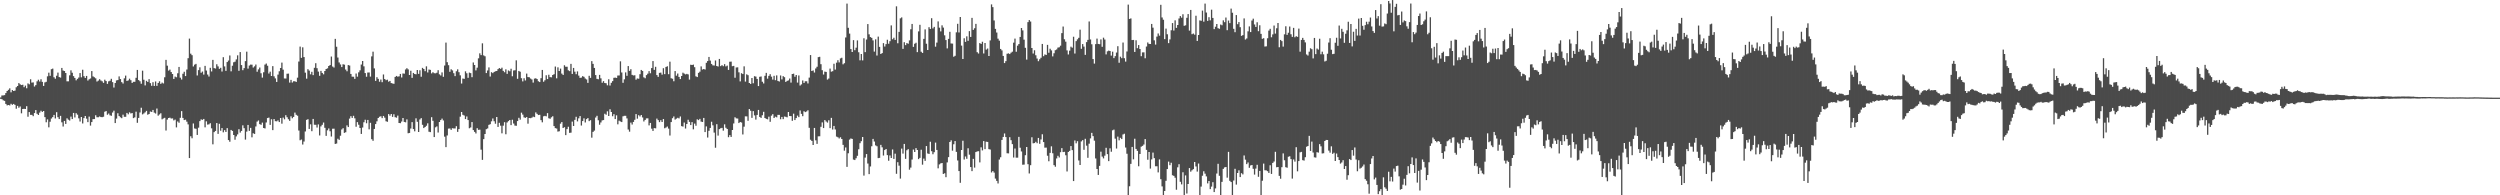 <svg xmlns="http://www.w3.org/2000/svg" width="1920" height="150"><path d="M0 74.856h1v1.000H0zM1 73.297h1v2.876H1zM2 73.272h1v3.775H2zM3 73.050h1v4.421H3zM4 71.480h1v8.336H4zM5 69.907h1v11.056H5zM6 68.978h1v11.664H6zM7 67.814h1v13.160H7zM8 70.929h1v8.800H8zM9 69.162h1v11.330H9zM10 69.891h1v9.951H10zM11 69.569h1v10.966H11zM12 67.010h1v16.508H12zM13 66.027h1v15.259H13zM14 63.811h1v18.918H14zM15 64.769h1v16.983H15zM16 65.347h1v21.710H16zM17 65.093h1v18.620H17zM18 66.966h1v16.617H18zM19 65.724h1v17.992H19zM20 67.784h1v13.767H20zM21 64.054h1v25.600H21zM22 64.755h1v21.318H22zM23 60.876h1v27.346H23zM24 63.456h1v24.778H24zM25 63.293h1v25.962H25zM26 66.446h1v20.400H26zM27 65.374h1v19.152H27zM28 62.481h1v24.925H28zM29 61.239h1v27.066H29zM30 62.613h1v23.882H30zM31 60.865h1v24.171H31zM32 62.875h1v23.111H32zM33 65.992h1v19.278H33zM34 63.274h1v26.705H34zM35 62.835h1v31.040H35zM36 58.627h1v33.060H36zM37 55.795h1v42.013H37zM38 58.218h1v35.295H38zM39 53.155h1v37.854H39zM40 52.698h1v37.276H40zM41 59.324h1v28.921H41zM42 60.485h1v30.505H42zM43 58.180h1v27.979H43zM44 55.770h1v34.259H44zM45 59.178h1v32.265H45zM46 59.575h1v29.399H46zM47 52.196h1v41.735H47zM48 54.185h1v42.970H48zM49 54.513h1v38.356H49zM50 56.051h1v39.108H50zM51 62.457h1v28.423H51zM52 62.439h1v29.480H52zM53 57.847h1v34.746H53zM54 53.994h1v35.574H54zM55 55.873h1v35.567H55zM56 58.468h1v28.273H56zM57 59.836h1v30.358H57zM58 61.682h1v25.235H58zM59 60.590h1v27.467H59zM60 59.535h1v31.343H60zM61 56.094h1v37.256H61zM62 59.378h1v30.463H62zM63 53.547h1v41.281H63zM64 58.523h1v32.210H64zM65 59.858h1v29.228H65zM66 58.295h1v32.832H66zM67 61.827h1v31.947H67zM68 60.867h1v28.688H68zM69 60.242h1v36.233H69zM70 54.573h1v39.192H70zM71 58.698h1v32.791H71zM72 59.328h1v32.090H72zM73 60.138h1v28.368H73zM74 62.644h1v27.421H74zM75 61.924h1v28.156H75zM76 60.836h1v28.593H76zM77 61.818h1v28.099H77zM78 62.451h1v27.573H78zM79 63.618h1v26.044H79zM80 61.161h1v24.632H80zM81 62.244h1v23.074H81zM82 64.412h1v23.722H82zM83 62.442h1v24.768H83zM84 61.991h1v26.575H84zM85 60.509h1v28.445H85zM86 63.084h1v23.328H86zM87 67.224h1v17.762H87zM88 63.734h1v30.778H88zM89 61.721h1v29.346H89zM90 61.501h1v25.474H90zM91 58.682h1v30.438H91zM92 60.719h1v29.408H92zM93 63.098h1v27.672H93zM94 64.146h1v23.896H94zM95 60.139h1v29.541H95zM96 58.058h1v31.664H96zM97 62.170h1v24.563H97zM98 61.722h1v26.093H98zM99 60.407h1v25.859H99zM100 61.585h1v25.547H100zM101 63.708h1v23.125H101zM102 62.806h1v27.919H102zM103 62.800h1v27.384H103zM104 59.736h1v26.002H104zM105 53.703h1v40.584H105zM106 61.479h1v29.081H106zM107 62.424h1v23.934H107zM108 64.321h1v18.409H108zM109 54.284h1v33.584H109zM110 61.243h1v25.900H110zM111 65.611h1v20.651H111zM112 62.064h1v23.089H112zM113 62.906h1v25.184H113zM114 60.761h1v26.769H114zM115 63.836h1v21.825H115zM116 65.871h1v20.105H116zM117 63.147h1v21.307H117zM118 65.987h1v20.525H118zM119 62.566h1v24.628H119zM120 65.942h1v17.389H120zM121 63.695h1v25.148H121zM122 62.393h1v25.511H122zM123 64.415h1v22.586H123zM124 63.446h1v28.201H124zM125 64.100h1v26.888H125zM126 59.332h1v31.150H126zM127 45.985h1v54.256H127zM128 50.437h1v41.403H128zM129 54.236h1v36.410H129zM130 53.455h1v36.923H130zM131 55.361h1v35.669H131zM132 56.809h1v34.144H132zM133 60.632h1v31.848H133zM134 58.843h1v33.036H134zM135 59.361h1v38.497H135zM136 56.272h1v36.991H136zM137 51.415h1v42.846H137zM138 59.665h1v30.817H138zM139 61.107h1v24.248H139zM140 56.631h1v33.929H140zM141 55.093h1v37.106H141zM142 58.407h1v33.483H142zM143 53.427h1v40.022H143zM144 44.702h1v50.830H144zM145 29.665h1v91.719H145zM146 41.211h1v63.466H146zM147 42.409h1v63.794H147zM148 51.043h1v43.770H148zM149 49.659h1v48.977H149zM150 49.072h1v49.863H150zM151 57.959h1v45.677H151zM152 53.848h1v44.223H152zM153 51.688h1v41.333H153zM154 55.841h1v35.838H154zM155 54.929h1v37.132H155zM156 57.292h1v34.029H156zM157 50.567h1v47.249H157zM158 54.188h1v38.976H158zM159 57.242h1v38.440H159zM160 58.767h1v36.738H160zM161 52.054h1v42.566H161zM162 54.902h1v43.639H162zM163 45.979h1v64.849H163zM164 52.331h1v49.134H164zM165 52.633h1v47.919H165zM166 49.356h1v45.156H166zM167 51.006h1v51.814H167zM168 52.877h1v42.215H168zM169 52.089h1v48.307H169zM170 54.934h1v43.400H170zM171 43.910h1v57.698H171zM172 51.002h1v48.931H172zM173 54.445h1v46.886H173zM174 47.687h1v50.708H174zM175 46.510h1v61.063H175zM176 42.605h1v66.237H176zM177 54.764h1v45.027H177zM178 50.487h1v50.065H178zM179 47.831h1v55.851H179zM180 47.371h1v59.945H180zM181 45.594h1v59.165H181zM182 42.505h1v60.730H182zM183 54.360h1v44.880H183zM184 39.996h1v61.828H184zM185 49.958h1v50.615H185zM186 53.919h1v42.311H186zM187 52.319h1v46.114H187zM188 46.961h1v60.239H188zM189 39.696h1v61.358H189zM190 52.663h1v43.280H190zM191 50.312h1v50.179H191zM192 49.604h1v48.595H192zM193 49.668h1v55.800H193zM194 51.869h1v50.460H194zM195 50.928h1v51.916H195zM196 49.580h1v47.562H196zM197 55.071h1v38.333H197zM198 53.296h1v39.198H198zM199 51.881h1v43.451H199zM200 56.265h1v39.570H200zM201 59.579h1v34.575H201zM202 55.510h1v42.784H202zM203 49.619h1v49.059H203zM204 48.777h1v45.269H204zM205 50.476h1v40.187H205zM206 56.492h1v33.842H206zM207 55.060h1v40.818H207zM208 58.365h1v33.243H208zM209 50.811h1v49.133H209zM210 58.620h1v32.833H210zM211 60.213h1v32.855H211zM212 62.929h1v30.267H212zM213 57.311h1v35.161H213zM214 54.736h1v39.016H214zM215 52.203h1v38.441H215zM216 48.089h1v46.895H216zM217 53.487h1v36.827H217zM218 60.237h1v31.385H218zM219 60.291h1v28.177H219zM220 56.652h1v33.406H220zM221 56.523h1v35.077H221zM222 63.434h1v29.381H222zM223 61.355h1v27.966H223zM224 63.405h1v27.429H224zM225 62.392h1v27.420H225zM226 62.426h1v24.044H226zM227 62.932h1v25.237H227zM228 59.641h1v29.267H228zM229 47.239h1v52.991H229zM230 35.808h1v71.900H230zM231 44.417h1v62.763H231zM232 36.347h1v74.676H232zM233 43.821h1v64.902H233zM234 55.816h1v45.166H234zM235 60.439h1v31.644H235zM236 53.121h1v38.414H236zM237 54.239h1v44.797H237zM238 57.066h1v38.407H238zM239 55.155h1v45.604H239zM240 57.690h1v33.633H240zM241 52.086h1v43.705H241zM242 48.561h1v47.265H242zM243 52.378h1v45.567H243zM244 54.979h1v40.546H244zM245 58.238h1v45.801H245zM246 54.406h1v42.665H246zM247 56.030h1v39.813H247zM248 57.106h1v36.994H248zM249 54.526h1v43.615H249zM250 52.969h1v51.360H250zM251 52.476h1v47.630H251zM252 50.678h1v47.987H252zM253 49.989h1v50.829H253zM254 43.398h1v61.464H254zM255 51.088h1v47.803H255zM256 51.868h1v46.965H256zM257 29.852h1v80.674H257zM258 35.902h1v74.319H258zM259 44.168h1v62.387H259zM260 47.958h1v59.455H260zM261 49.516h1v54.731H261zM262 51.500h1v47.934H262zM263 49.351h1v49.113H263zM264 49.650h1v52.377H264zM265 53.425h1v48.180H265zM266 54.746h1v41.574H266zM267 49.946h1v47.628H267zM268 50.320h1v40.772H268zM269 56.772h1v32.451H269zM270 58.874h1v31.698H270zM271 58.931h1v29.993H271zM272 60.570h1v30.300H272zM273 56.491h1v40.839H273zM274 58.873h1v34.934H274zM275 55.554h1v40.235H275zM276 53.999h1v44.290H276zM277 49.582h1v53.270H277zM278 46.827h1v51.093H278zM279 50.932h1v42.978H279zM280 56.128h1v35.816H280zM281 58.938h1v35.708H281zM282 55.715h1v36.406H282zM283 55.630h1v43.711H283zM284 58.816h1v35.504H284zM285 43.331h1v63.580H285zM286 39.670h1v68.476H286zM287 52.528h1v46.499H287zM288 62.082h1v33.220H288zM289 59.313h1v33.891H289zM290 60.583h1v30.020H290zM291 62.768h1v26.905H291zM292 61.094h1v28.173H292zM293 63.128h1v27.589H293zM294 57.181h1v31.842H294zM295 60.683h1v29.675H295zM296 61.591h1v31.562H296zM297 61.163h1v32.396H297zM298 62.734h1v24.891H298zM299 62.138h1v26.680H299zM300 63.774h1v23.761H300zM301 64.125h1v25.640H301zM302 64.337h1v23.401H302zM303 59.060h1v30.965H303zM304 58.333h1v32.012H304zM305 58.896h1v29.866H305zM306 58.636h1v35.811H306zM307 56.761h1v37.861H307zM308 59.468h1v33.887H308zM309 56.401h1v34.206H309zM310 56.597h1v37.065H310zM311 53.346h1v40.615H311zM312 52.360h1v39.323H312zM313 53.320h1v49.013H313zM314 57.620h1v44.466H314zM315 54.338h1v44.373H315zM316 59.809h1v33.994H316zM317 55.988h1v43.110H317zM318 56.809h1v44.052H318zM319 57.085h1v33.802H319zM320 53.768h1v39.766H320zM321 56.723h1v44.676H321zM322 53.948h1v37.811H322zM323 58.910h1v31.815H323zM324 52.117h1v43.722H324zM325 52.997h1v45.368H325zM326 54.706h1v42.812H326zM327 50.946h1v45.608H327zM328 55.632h1v39.071H328zM329 53.412h1v47.740H329zM330 53.665h1v47.826H330zM331 56.354h1v33.630H331zM332 55.473h1v37.288H332zM333 56.218h1v49.057H333zM334 56.329h1v41.486H334zM335 55.876h1v41.181H335zM336 53.904h1v47.886H336zM337 57.089h1v36.630H337zM338 57.939h1v34.281H338zM339 55.599h1v35.473H339zM340 59.006h1v33.519H340zM341 50.304h1v54.659H341zM342 32.705h1v80.291H342zM343 47.746h1v56.293H343zM344 50.053h1v48.730H344zM345 55.123h1v43.530H345zM346 53.214h1v46.503H346zM347 54.053h1v44.383H347zM348 56.196h1v42.472H348zM349 58.450h1v40.195H349zM350 54.750h1v42.163H350zM351 53.239h1v48.057H351zM352 55.442h1v43.703H352zM353 57.854h1v31.751H353zM354 64.160h1v21.863H354zM355 60.289h1v27.872H355zM356 60.575h1v28.167H356zM357 54.798h1v36.661H357zM358 56.257h1v33.199H358zM359 59.729h1v32.490H359zM360 55.735h1v42.769H360zM361 56.188h1v41.703H361zM362 59.278h1v34.461H362zM363 47.957h1v51.936H363zM364 49.902h1v51.385H364zM365 54.047h1v48.444H365zM366 51.989h1v46.456H366zM367 44.814h1v54.907H367zM368 40.937h1v58.634H368zM369 42.325h1v72.623H369zM370 33.274h1v89.522H370zM371 42.554h1v64.292H371zM372 43.215h1v59.686H372zM373 56.123h1v43.080H373zM374 54.100h1v44.550H374zM375 51.752h1v44.149H375zM376 58.760h1v36.625H376zM377 55.449h1v37.755H377zM378 56.187h1v34.782H378zM379 55.263h1v37.884H379zM380 54.749h1v40.281H380zM381 54.545h1v35.302H381zM382 53.092h1v44.393H382zM383 52.261h1v42.058H383zM384 52.872h1v43.631H384zM385 51.960h1v50.445H385zM386 54.428h1v42.069H386zM387 55.501h1v38.334H387zM388 53.262h1v49.875H388zM389 56.717h1v37.328H389zM390 54.092h1v38.938H390zM391 54.745h1v37.419H391zM392 52.806h1v43.282H392zM393 58.594h1v33.344H393zM394 54.124h1v40.740H394zM395 53.942h1v42.509H395zM396 46.341h1v50.289H396zM397 60.506h1v32.494H397zM398 54.461h1v36.031H398zM399 55.078h1v36.851H399zM400 60.052h1v26.469H400zM401 62.514h1v25.518H401zM402 60.125h1v30.045H402zM403 61.817h1v28.706H403zM404 56.506h1v33.403H404zM405 59.199h1v35.762H405zM406 59.339h1v31.261H406zM407 60.327h1v30.471H407zM408 61.009h1v29.341H408zM409 63.451h1v26.149H409zM410 60.346h1v29.634H410zM411 60.113h1v26.226H411zM412 60.740h1v26.688H412zM413 62.393h1v25.975H413zM414 63.013h1v25.148H414zM415 60.075h1v32.198H415zM416 53.715h1v40.231H416zM417 62.787h1v26.554H417zM418 61.654h1v27.345H418zM419 57.812h1v31.516H419zM420 60.722h1v26.176H420zM421 57.405h1v33.413H421zM422 59.231h1v32.002H422zM423 59.398h1v30.692H423zM424 57.600h1v31.699H424zM425 56.962h1v39.870H425zM426 51.102h1v47.324H426zM427 60.150h1v38.550H427zM428 51.686h1v49.393H428zM429 54.506h1v46.307H429zM430 52.661h1v42.294H430zM431 56.529h1v37.220H431zM432 57.552h1v40.775H432zM433 50.104h1v47.597H433zM434 51.271h1v52.522H434zM435 51.254h1v47.916H435zM436 54.026h1v43.325H436zM437 54.643h1v47.403H437zM438 49.030h1v52.834H438zM439 56.801h1v36.609H439zM440 52.198h1v44.592H440zM441 55.064h1v37.004H441zM442 57.000h1v32.684H442zM443 54.833h1v38.383H443zM444 58.076h1v32.819H444zM445 59.784h1v29.368H445zM446 59.585h1v36.799H446zM447 58.494h1v34.508H447zM448 58.979h1v31.890H448zM449 60.302h1v33.771H449zM450 61.021h1v30.460H450zM451 63.631h1v27.064H451zM452 58.204h1v34.842H452zM453 59.808h1v32.515H453zM454 46.929h1v58.775H454zM455 49.071h1v52.188H455zM456 52.173h1v48.153H456zM457 57.646h1v32.637H457zM458 60.577h1v28.383H458zM459 60.865h1v31.482H459zM460 57.523h1v38.276H460zM461 60.174h1v33.862H461zM462 63.527h1v28.934H462zM463 62.322h1v29.908H463zM464 63.758h1v23.565H464zM465 63.924h1v24.178H465zM466 65.560h1v19.962H466zM467 60.853h1v28.254H467zM468 65.668h1v18.247H468zM469 63.615h1v22.411H469zM470 62.322h1v26.966H470zM471 59.762h1v27.936H471zM472 59.579h1v31.878H472zM473 59.830h1v28.739H473zM474 58.006h1v37.497H474zM475 57.933h1v34.727H475zM476 47.081h1v46.192H476zM477 55.655h1v38.078H477zM478 63.608h1v25.726H478zM479 60.949h1v27.962H479zM480 55.580h1v33.360H480zM481 58.214h1v32.736H481zM482 50.740h1v48.766H482zM483 54.438h1v46.688H483zM484 53.163h1v40.970H484zM485 57.509h1v38.123H485zM486 57.940h1v35.712H486zM487 57.780h1v34.237H487zM488 61.185h1v26.401H488zM489 60.259h1v30.896H489zM490 60.460h1v28.019H490zM491 56.976h1v32.468H491zM492 53.698h1v34.623H492zM493 54.484h1v35.750H493zM494 59.400h1v33.877H494zM495 60.131h1v31.991H495zM496 57.697h1v33.245H496zM497 56.557h1v34.332H497zM498 54.605h1v41.677H498zM499 56.247h1v38.169H499zM500 52.259h1v46.564H500zM501 46.886h1v53.668H501zM502 53.657h1v44.723H502zM503 51.283h1v47.265H503zM504 57.638h1v33.465H504zM505 59.031h1v33.206H505zM506 55.951h1v37.870H506zM507 55.760h1v36.564H507zM508 57.361h1v36.315H508zM509 52.371h1v39.091H509zM510 56.920h1v41.598H510zM511 51.392h1v46.576H511zM512 50.917h1v46.266H512zM513 56.972h1v41.768H513zM514 47.354h1v56.714H514zM515 60.097h1v33.644H515zM516 60.458h1v30.338H516zM517 62.418h1v27.035H517zM518 54.594h1v37.237H518zM519 58.111h1v33.045H519zM520 56.469h1v34.021H520zM521 59.076h1v31.859H521zM522 60.748h1v28.697H522zM523 58.369h1v38.524H523zM524 55.824h1v41.414H524zM525 56.509h1v37.594H525zM526 57.155h1v41.534H526zM527 56.718h1v38.500H527zM528 57.148h1v34.808H528zM529 61.158h1v32.455H529zM530 49.727h1v46.304H530zM531 49.897h1v43.923H531zM532 49.609h1v49.740H532zM533 51.607h1v43.301H533zM534 58.637h1v37.923H534zM535 59.212h1v32.446H535zM536 55.983h1v36.258H536zM537 55.061h1v36.209H537zM538 50.988h1v42.388H538zM539 53.407h1v40.276H539zM540 52.977h1v37.617H540zM541 53.386h1v48.025H541zM542 48.223h1v48.845H542zM543 46.922h1v58.701H543zM544 43.716h1v56.745H544zM545 46.565h1v51.684H545zM546 49.081h1v44.395H546zM547 50.187h1v46.066H547zM548 50.326h1v51.501H548zM549 46.424h1v67.019H549zM550 50.710h1v44.699H550zM551 51.095h1v53.069H551zM552 45.246h1v53.940H552zM553 50.785h1v47.721H553zM554 50.043h1v48.181H554zM555 50.838h1v49.504H555zM556 49.276h1v46.195H556zM557 50.980h1v47.129H557zM558 50.368h1v48.729H558zM559 53.725h1v51.638H559zM560 47.396h1v56.379H560zM561 47.308h1v57.839H561zM562 50.819h1v48.998H562zM563 50.583h1v44.215H563zM564 59.711h1v30.328H564zM565 51.830h1v39.111H565zM566 51.700h1v39.349H566zM567 55.541h1v38.964H567zM568 62.492h1v31.190H568zM569 56.200h1v37.907H569zM570 56.884h1v46.409H570zM571 50.960h1v46.341H571zM572 62.678h1v26.683H572zM573 57.087h1v32.332H573zM574 57.749h1v35.017H574zM575 63.760h1v20.026H575zM576 64.470h1v20.572H576zM577 59.907h1v30.594H577zM578 63.946h1v21.387H578zM579 58.542h1v30.096H579zM580 58.824h1v33.013H580zM581 60.637h1v27.645H581zM582 66.079h1v18.372H582zM583 59.006h1v30.819H583zM584 58.704h1v31.884H584zM585 62.749h1v25.769H585zM586 64.104h1v21.764H586zM587 58.231h1v32.374H587zM588 55.969h1v35.341H588zM589 60.418h1v31.252H589zM590 58.265h1v31.327H590zM591 56.972h1v36.568H591zM592 58.864h1v29.957H592zM593 61.130h1v26.567H593zM594 58.213h1v32.402H594zM595 61.589h1v28.012H595zM596 57.906h1v32.211H596zM597 62.178h1v26.057H597zM598 62.597h1v25.642H598zM599 57.957h1v33.653H599zM600 60.966h1v28.829H600zM601 58.464h1v33.042H601zM602 59.299h1v30.223H602zM603 62.937h1v26.756H603zM604 62.083h1v28.052H604zM605 61.770h1v24.224H605zM606 60.306h1v28.774H606zM607 63.413h1v25.798H607zM608 56.829h1v35.923H608zM609 56.574h1v30.741H609zM610 58.948h1v33.251H610zM611 57.592h1v33.076H611zM612 63.440h1v25.349H612zM613 57.958h1v32.003H613zM614 65.680h1v19.172H614zM615 64.806h1v22.633H615zM616 61.775h1v27.482H616zM617 63.682h1v21.779H617zM618 62.435h1v23.673H618zM619 62.394h1v23.224H619zM620 64.079h1v20.630H620zM621 59.592h1v38.534H621zM622 42.290h1v65.000H622zM623 54.505h1v53.739H623zM624 54.053h1v57.282H624zM625 55.698h1v42.565H625zM626 52.598h1v55.156H626zM627 51.274h1v59.207H627zM628 43.881h1v60.805H628zM629 43.603h1v61.041H629zM630 49.298h1v48.061H630zM631 53.909h1v40.105H631zM632 57.258h1v41.101H632zM633 54.984h1v37.223H633zM634 55.260h1v38.103H634zM635 61.140h1v33.032H635zM636 60.293h1v32.054H636zM637 52.694h1v45.723H637zM638 55.038h1v35.487H638zM639 54.688h1v44.813H639zM640 48.943h1v47.763H640zM641 53.456h1v45.958H641zM642 48.104h1v56.799H642zM643 46.209h1v59.204H643zM644 47.910h1v58.438H644zM645 44.864h1v60.565H645zM646 44.343h1v62.426H646zM647 49.426h1v61.841H647zM648 48.557h1v67.176H648zM649 28.759h1v84.511H649zM650 2.742h1v125.434H650zM651 21.374h1v96.313H651zM652 25.805h1v81.412H652zM653 37.696h1v68.622H653zM654 39.933h1v66.792H654zM655 30.821h1v91.763H655zM656 38.575h1v84.342H656zM657 36.597h1v84.937H657zM658 31.039h1v88.613H658zM659 40.147h1v74.512H659zM660 46.341h1v63.613H660zM661 41.471h1v66.977H661zM662 46.387h1v58.827H662zM663 29.396h1v105.479H663zM664 40.020h1v80.998H664zM665 30.377h1v87.942H665zM666 18.465h1v107.114H666zM667 26.357h1v107.365H667zM668 28.487h1v99.343H668zM669 29.104h1v83.250H669zM670 31.048h1v75.628H670zM671 39.647h1v69.049H671zM672 30.229h1v81.451H672zM673 42.641h1v69.672H673zM674 28.115h1v93.343H674zM675 36.016h1v85.209H675zM676 41.465h1v69.806H676zM677 40.760h1v72.381H677zM678 33.129h1v86.320H678zM679 35.750h1v79.477H679zM680 33.912h1v80.511H680zM681 30.497h1v88.634H681zM682 33.575h1v89.872H682zM683 31.637h1v87.758H683zM684 19.486h1v101.873H684zM685 30.168h1v84.612H685zM686 28.958h1v93.100H686zM687 30.683h1v87.322H687zM688 4.850h1v128.621H688zM689 33.236h1v91.314H689zM690 24.458h1v102.787H690zM691 14.094h1v123.092H691zM692 13.337h1v100.773H692zM693 37.553h1v80.435H693zM694 32.393h1v78.158H694zM695 34.682h1v87.322H695zM696 33.085h1v82.331H696zM697 33.603h1v80.933H697zM698 31.040h1v99.276H698zM699 22.501h1v106.230H699zM700 18.394h1v104.143H700zM701 36.000h1v78.852H701zM702 33.588h1v83.129H702zM703 32.843h1v80.933H703zM704 40.063h1v75.144H704zM705 24.107h1v98.084H705zM706 19.050h1v102.191H706zM707 39.713h1v75.307H707zM708 40.676h1v85.796H708zM709 29.874h1v91.939H709zM710 22.587h1v100.965H710zM711 33.571h1v78.590H711zM712 38.399h1v79.461H712zM713 20.870h1v97.362H713zM714 22.241h1v86.586H714zM715 13.972h1v102.148H715zM716 21.803h1v96.652H716zM717 20.618h1v96.251H717zM718 35.855h1v73.646H718zM719 32.695h1v82.432H719zM720 16.442h1v112.847H720zM721 21.272h1v105.007H721zM722 24.112h1v101.354H722zM723 19.430h1v105.740H723zM724 21.207h1v112.350H724zM725 27.148h1v105.932H725zM726 30.778h1v105.317H726zM727 37.167h1v87.573H727zM728 29.865h1v90.832H728zM729 24.400h1v84.674H729zM730 33.381h1v74.398H730zM731 33.490h1v82.201H731zM732 43.586h1v67.231H732zM733 42.837h1v65.520H733zM734 24.847h1v91.812H734zM735 18.264h1v104.971H735zM736 24.952h1v106.424H736zM737 13.042h1v127.359H737zM738 35.015h1v80.161H738zM739 45.313h1v62.762H739zM740 29.409h1v93.130H740zM741 32.155h1v88.023H741zM742 27.896h1v94.062H742zM743 31.314h1v82.555H743zM744 23.920h1v94.877H744zM745 28.381h1v99.940H745zM746 13.730h1v117.677H746zM747 22.961h1v99.061H747zM748 21.732h1v106.969H748zM749 18.326h1v98.439H749zM750 40.101h1v76.163H750zM751 41.098h1v75.041H751zM752 33.078h1v91.624H752zM753 33.716h1v79.429H753zM754 32.076h1v83.453H754zM755 41.054h1v67.297H755zM756 33.013h1v81.528H756zM757 38.070h1v70.787H757zM758 37.254h1v71.753H758zM759 42.983h1v71.539H759zM760 31.051h1v83.770H760zM761 3.369h1v129.091H761zM762 5.481h1v125.875H762zM763 15.730h1v116.834H763zM764 22.149h1v115.034H764zM765 24.999h1v113.891H765zM766 29.715h1v111.196H766zM767 31.254h1v91.264H767zM768 37.563h1v83.223H768zM769 38.725h1v68.732H769zM770 42.950h1v62.194H770zM771 48.458h1v54.046H771zM772 46.952h1v58.299H772zM773 41.260h1v76.453H773zM774 40.946h1v76.853H774zM775 41.498h1v63.846H775zM776 40.451h1v67.209H776zM777 39.696h1v71.013H777zM778 32.790h1v88.180H778zM779 29.663h1v84.388H779zM780 39.741h1v81.339H780zM781 35.094h1v85.977H781zM782 33.856h1v71.268H782zM783 28.381h1v85.104H783zM784 21.482h1v94.839H784zM785 23.343h1v103.178H785zM786 30.489h1v95.909H786zM787 36.732h1v82.436H787zM788 45.749h1v67.123H788zM789 17.006h1v109.074H789zM790 15.394h1v117.834H790zM791 16.535h1v110.321H791zM792 36.844h1v68.576H792zM793 41.131h1v68.973H793zM794 38.608h1v71.273H794zM795 42.422h1v66.498H795zM796 44.936h1v65.034H796zM797 47.015h1v58.916H797zM798 45.509h1v64.918H798zM799 44.354h1v62.747H799zM800 33.757h1v69.349H800zM801 43.152h1v65.967H801zM802 41.824h1v71.567H802zM803 42.168h1v71.169H803zM804 34.474h1v85.118H804zM805 40.499h1v83.341H805zM806 37.430h1v79.988H806zM807 38.729h1v73.643H807zM808 43.301h1v74.409H808zM809 40.925h1v85.894H809zM810 38.561h1v89.465H810zM811 37.988h1v83.705H811zM812 36.579h1v83.055H812zM813 36.279h1v84.630H813zM814 35.051h1v81.860H814zM815 25.436h1v88.339H815zM816 20.396h1v96.380H816zM817 30.142h1v86.464H817zM818 32.020h1v87.242H818zM819 38.696h1v92.966H819zM820 41.815h1v74.878H820zM821 38.894h1v76.975H821zM822 35.866h1v76.312H822zM823 36.618h1v78.672H823zM824 28.202h1v110.858H824zM825 41.088h1v66.806H825zM826 31.593h1v78.467H826zM827 30.203h1v78.234H827zM828 29.035h1v94.180H828zM829 22.769h1v103.967H829zM830 37.475h1v71.131H830zM831 33.843h1v73.757H831zM832 35.784h1v79.282H832zM833 42.132h1v64.446H833zM834 32.373h1v79.523H834zM835 30.615h1v90.595H835zM836 16.479h1v93.838H836zM837 30.317h1v75.994H837zM838 33.973h1v68.089H838zM839 45.338h1v59.188H839zM840 48.848h1v59.194H840zM841 33.902h1v87.784H841zM842 29.667h1v100.134H842zM843 33.717h1v100.615H843zM844 33.921h1v93.454H844zM845 30.249h1v86.252H845zM846 35.950h1v84.314H846zM847 28.945h1v92.688H847zM848 30.343h1v89.216H848zM849 41.762h1v71.741H849zM850 39.416h1v78.980H850zM851 38.855h1v84.902H851zM852 39.160h1v74.754H852zM853 42.682h1v73.863H853zM854 39.691h1v60.381H854zM855 44.669h1v54.839H855zM856 43.133h1v63.374H856zM857 40.333h1v73.750H857zM858 35.474h1v69.442H858zM859 48.164h1v59.600H859zM860 43.511h1v62.342H860zM861 44.712h1v62.110H861zM862 32.686h1v70.582H862zM863 44.706h1v57.995H863zM864 47.327h1v66.001H864zM865 39.534h1v78.517H865zM866 3.522h1v146.478H866zM867 14.562h1v128.511H867zM868 14.143h1v111.702H868zM869 30.786h1v82.044H869zM870 30.694h1v91.668H870zM871 39.888h1v66.645H871zM872 30.900h1v83.479H872zM873 37.031h1v78.838H873zM874 34.603h1v93.106H874zM875 37.635h1v80.613H875zM876 43.142h1v69.511H876zM877 40.261h1v71.779H877zM878 40.179h1v70.801H878zM879 44.764h1v62.041H879zM880 35.761h1v79.321H880zM881 32.603h1v90.092H881zM882 33.706h1v83.011H882zM883 33.782h1v95.681H883zM884 18.403h1v104.023H884zM885 21.236h1v95.949H885zM886 30.994h1v90.478H886zM887 34.273h1v93.426H887zM888 28.132h1v99.557H888zM889 25.715h1v106.685H889zM890 27.403h1v94.999H890zM891 3.691h1v133.930H891zM892 13.393h1v129.758H892zM893 15.141h1v134.859H893zM894 30.066h1v116.633H894zM895 21.976h1v116.871H895zM896 26.311h1v103.550H896zM897 33.138h1v90.974H897zM898 30.278h1v96.584H898zM899 23.246h1v101.712H899zM900 17.731h1v116.864H900zM901 23.463h1v111.579H901zM902 15.619h1v120.904H902zM903 21.409h1v124.316H903zM904 19.204h1v109.285H904zM905 14.156h1v111.973H905zM906 12.316h1v127.303H906zM907 13.586h1v128.012H907zM908 10.931h1v121.374H908zM909 19.803h1v130.195H909zM910 19.470h1v115.240H910zM911 13.687h1v134.959H911zM912 10.787h1v130.524H912zM913 23.523h1v105.527H913zM914 7.611h1v124.210H914zM915 26.287h1v104.491H915zM916 25.753h1v104.141H916zM917 26.606h1v97.815H917zM918 12.081h1v115.785H918zM919 31.460h1v100.320H919zM920 26.902h1v98.716H920zM921 15.662h1v134.313H921zM922 15.986h1v127.331H922zM923 8.159h1v126.788H923zM924 16.617h1v114.923H924zM925 2.759h1v130.638H925zM926 9.637h1v125.815H926zM927 16.031h1v124.815H927zM928 13.206h1v125.801H928zM929 15.632h1v129.638H929zM930 7.435h1v135.877H930zM931 13.777h1v126.131H931zM932 22.374h1v125.157H932zM933 20.511h1v124.161H933zM934 18.437h1v114.838H934zM935 21.663h1v104.154H935zM936 22.123h1v112.885H936zM937 18.848h1v130.987H937zM938 19.425h1v120.273H938zM939 15.605h1v114.100H939zM940 17.061h1v111.525H940zM941 13.468h1v114.790H941zM942 23.205h1v113.223H942zM943 15.760h1v100.869H943zM944 17.750h1v121.080H944zM945 6.627h1v133.175H945zM946 9.778h1v140.222H946zM947 22.127h1v116.526H947zM948 24.734h1v104.902H948zM949 11.548h1v130.251H949zM950 18.576h1v114.308H950zM951 16.945h1v113.869H951zM952 20.908h1v115.060H952zM953 27.557h1v105.484H953zM954 26.989h1v106.957H954zM955 14.136h1v105.252H955zM956 30.354h1v92.263H956zM957 29.518h1v96.516H957zM958 24.056h1v100.698H958zM959 20.251h1v108.606H959zM960 24.623h1v102.442H960zM961 15.772h1v110.935H961zM962 14.343h1v115.293H962zM963 18.792h1v115.284H963zM964 20.671h1v108.824H964zM965 17.082h1v109.474H965zM966 23.965h1v111.830H966zM967 19.384h1v111.884H967zM968 25.986h1v124.014H968zM969 29.813h1v108.975H969zM970 29.327h1v96.318H970zM971 35.727h1v95.028H971zM972 35.587h1v95.305H972zM973 29.396h1v102.067H973zM974 23.502h1v109.296H974zM975 22.118h1v104.791H975zM976 28.636h1v104.921H976zM977 26.416h1v98.711H977zM978 19.617h1v104.423H978zM979 25.827h1v90.733H979zM980 21.727h1v106.714H980zM981 17.658h1v110.584H981zM982 36.315h1v98.736H982zM983 30.656h1v106.627H983zM984 31.604h1v96.807H984zM985 35.797h1v81.989H985zM986 26.348h1v96.731H986zM987 20.167h1v108.223H987zM988 26.800h1v102.043H988zM989 25.135h1v95.218H989zM990 20.366h1v99.645H990zM991 26.303h1v95.914H991zM992 28.314h1v108.867H992zM993 21.385h1v101.070H993zM994 28.641h1v95.492H994zM995 27.809h1v85.235H995zM996 28.302h1v103.257H996zM997 21.970h1v101.722H997zM998 39.689h1v77.288H998zM999 30.667h1v85.970H999zM1000 29.080h1v93.928H1000zM1001 30.679h1v92.655H1001zM1002 32.586h1v88.168H1002zM1003 41.844h1v70.836H1003zM1004 42.647h1v69.502H1004zM1005 39.677h1v64.689H1005zM1006 37.093h1v78.837H1006zM1007 37.785h1v70.990H1007zM1008 44.874h1v72.264H1008zM1009 29.109h1v91.724H1009zM1010 41.561h1v79.483H1010zM1011 37.264h1v79.647H1011zM1012 38.096h1v79.116H1012zM1013 29.725h1v80.960H1013zM1014 41.695h1v70.671H1014zM1015 39.673h1v78.178H1015zM1016 41.723h1v75.998H1016zM1017 47.199h1v61.074H1017zM1018 46.633h1v60.828H1018zM1019 41.255h1v66.247H1019zM1020 32.679h1v82.983H1020zM1021 29.332h1v87.929H1021zM1022 38.174h1v74.202H1022zM1023 41.563h1v76.592H1023zM1024 41.308h1v76.006H1024zM1025 32.816h1v90.848H1025zM1026 28.992h1v88.899H1026zM1027 35.150h1v85.503H1027zM1028 19.591h1v103.306H1028zM1029 29.530h1v96.129H1029zM1030 22.108h1v102.669H1030zM1031 24.405h1v98.652H1031zM1032 32.886h1v96.920H1032zM1033 25.911h1v101.607H1033zM1034 23.308h1v114.712H1034zM1035 16.682h1v117.850H1035zM1036 32.972h1v89.196H1036zM1037 18.414h1v104.515H1037zM1038 35.634h1v79.606H1038zM1039 24.393h1v95.149H1039zM1040 31.397h1v81.847H1040zM1041 22.183h1v100.345H1041zM1042 27.278h1v104.229H1042zM1043 14.283h1v108.777H1043zM1044 27.281h1v102.205H1044zM1045 13.824h1v114.981H1045zM1046 19.822h1v108.025H1046zM1047 22.857h1v103.480H1047zM1048 19.294h1v118.268H1048zM1049 16.670h1v122.133H1049zM1050 18.612h1v122.895H1050zM1051 16.662h1v132.100H1051zM1052 13.478h1v112.548H1052zM1053 20.307h1v101.381H1053zM1054 23.860h1v95.936H1054zM1055 25.220h1v112.542H1055zM1056 7.756h1v128.649H1056zM1057 14.159h1v127.874H1057zM1058 12.410h1v136.702H1058zM1059 19.736h1v127.099H1059zM1060 3.218h1v142.028H1060zM1061 20.425h1v129.575H1061zM1062 20.251h1v115.935H1062zM1063 18.000h1v125.826H1063zM1064 18.608h1v126.321H1064zM1065 10.407h1v136.208H1065zM1066 0.761h1v131.146H1066zM1067 2.685h1v136.576H1067zM1068 9.759h1v126.059H1068zM1069 0.030h1v139.388H1069zM1070 24.054h1v105.443H1070zM1071 5.298h1v126.508H1071zM1072 2.911h1v124.630H1072zM1073 11.751h1v115.466H1073zM1074 11.463h1v123.944H1074zM1075 19.161h1v126.507H1075zM1076 8.867h1v136.300H1076zM1077 17.181h1v124.647H1077zM1078 15.692h1v121.551H1078zM1079 16.225h1v126.210H1079zM1080 20.245h1v114.057H1080zM1081 22.087h1v105.543H1081zM1082 16.991h1v116.121H1082zM1083 2.702h1v123.244H1083zM1084 32.466h1v88.397H1084zM1085 24.633h1v102.154H1085zM1086 26.257h1v106.609H1086zM1087 25.050h1v96.603H1087zM1088 19.170h1v121.060H1088zM1089 12.275h1v118.964H1089zM1090 10.383h1v135.928H1090zM1091 19.186h1v111.137H1091zM1092 18.621h1v103.851H1092zM1093 16.354h1v107.955H1093zM1094 15.072h1v113.562H1094zM1095 8.755h1v129.567H1095zM1096 26.302h1v108.113H1096zM1097 25.153h1v99.459H1097zM1098 13.265h1v98.764H1098zM1099 37.069h1v73.079H1099zM1100 45.845h1v59.788H1100zM1101 35.946h1v71.056H1101zM1102 44.197h1v64.092H1102zM1103 33.113h1v76.152H1103zM1104 48.631h1v59.679H1104zM1105 42.520h1v66.300H1105zM1106 44.994h1v65.626H1106zM1107 40.643h1v76.872H1107zM1108 39.664h1v82.308H1108zM1109 47.526h1v68.736H1109zM1110 43.102h1v69.182H1110zM1111 43.135h1v65.353H1111zM1112 43.130h1v64.767H1112zM1113 37.136h1v69.731H1113zM1114 31.337h1v78.259H1114zM1115 39.169h1v66.488H1115zM1116 50.295h1v55.126H1116zM1117 30.375h1v86.956H1117zM1118 30.552h1v88.258H1118zM1119 46.308h1v63.085H1119zM1120 44.036h1v66.357H1120zM1121 45.975h1v67.793H1121zM1122 43.926h1v63.295H1122zM1123 38.783h1v71.089H1123zM1124 42.487h1v64.680H1124zM1125 36.518h1v68.819H1125zM1126 42.614h1v62.758H1126zM1127 45.312h1v60.320H1127zM1128 35.082h1v72.526H1128zM1129 44.415h1v60.821H1129zM1130 48.159h1v59.753H1130zM1131 31.720h1v83.403H1131zM1132 30.640h1v96.680H1132zM1133 26.848h1v98.453H1133zM1134 25.406h1v102.315H1134zM1135 31.748h1v101.840H1135zM1136 23.014h1v105.845H1136zM1137 29.689h1v101.338H1137zM1138 31.515h1v101.619H1138zM1139 36.436h1v97.457H1139zM1140 21.454h1v102.706H1140zM1141 35.728h1v78.681H1141zM1142 48.423h1v53.960H1142zM1143 47.400h1v61.788H1143zM1144 40.322h1v68.186H1144zM1145 40.885h1v70.848H1145zM1146 37.445h1v75.572H1146zM1147 40.771h1v60.550H1147zM1148 37.250h1v66.637H1148zM1149 45.442h1v60.972H1149zM1150 36.879h1v78.883H1150zM1151 45.448h1v65.707H1151zM1152 41.907h1v65.134H1152zM1153 41.945h1v69.850H1153zM1154 31.521h1v84.286H1154zM1155 30.360h1v92.987H1155zM1156 39.859h1v85.729H1156zM1157 37.794h1v85.541H1157zM1158 37.038h1v87.290H1158zM1159 25.985h1v118.208H1159zM1160 28.140h1v99.279H1160zM1161 21.737h1v99.537H1161zM1162 34.607h1v84.503H1162zM1163 50.579h1v50.902H1163zM1164 51.847h1v52.484H1164zM1165 52.950h1v44.049H1165zM1166 54.053h1v42.899H1166zM1167 55.266h1v43.388H1167zM1168 58.513h1v36.180H1168zM1169 56.579h1v34.610H1169zM1170 56.912h1v37.282H1170zM1171 57.819h1v32.635H1171zM1172 61.728h1v26.927H1172zM1173 61.990h1v26.284H1173zM1174 59.465h1v31.909H1174zM1175 49.502h1v54.099H1175zM1176 49.356h1v48.424H1176zM1177 51.862h1v46.880H1177zM1178 53.791h1v41.877H1178zM1179 53.727h1v42.425H1179zM1180 54.118h1v38.290H1180zM1181 55.172h1v40.379H1181zM1182 57.386h1v36.256H1182zM1183 56.845h1v36.289H1183zM1184 48.514h1v50.986H1184zM1185 43.278h1v68.814H1185zM1186 38.187h1v75.770H1186zM1187 46.982h1v60.886H1187zM1188 48.852h1v54.313H1188zM1189 46.953h1v60.337H1189zM1190 46.344h1v66.427H1190zM1191 40.333h1v73.513H1191zM1192 43.815h1v66.634H1192zM1193 47.328h1v58.900H1193zM1194 40.300h1v67.732H1194zM1195 40.806h1v69.717H1195zM1196 42.961h1v64.374H1196zM1197 33.488h1v84.367H1197zM1198 30.959h1v77.493H1198zM1199 39.574h1v71.787H1199zM1200 44.487h1v59.138H1200zM1201 45.818h1v62.655H1201zM1202 50.208h1v53.581H1202zM1203 40.828h1v65.983H1203zM1204 47.422h1v64.457H1204zM1205 30.246h1v80.999H1205zM1206 33.453h1v87.640H1206zM1207 44.422h1v58.166H1207zM1208 39.087h1v70.011H1208zM1209 41.414h1v72.843H1209zM1210 33.912h1v76.975H1210zM1211 23.681h1v99.563H1211zM1212 39.791h1v82.826H1212zM1213 37.579h1v77.973H1213zM1214 38.585h1v79.186H1214zM1215 37.949h1v78.290H1215zM1216 38.644h1v64.181H1216zM1217 42.597h1v64.984H1217zM1218 47.451h1v59.706H1218zM1219 45.924h1v67.911H1219zM1220 42.251h1v63.484H1220zM1221 42.655h1v63.564H1221zM1222 31.716h1v86.845H1222zM1223 40.494h1v60.804H1223zM1224 44.210h1v60.410H1224zM1225 45.262h1v61.180H1225zM1226 48.725h1v59.677H1226zM1227 46.863h1v69.486H1227zM1228 26.851h1v92.313H1228zM1229 24.585h1v99.122H1229zM1230 31.269h1v104.597H1230zM1231 33.897h1v95.619H1231zM1232 30.060h1v95.219H1232zM1233 25.903h1v110.277H1233zM1234 22.595h1v116.595H1234zM1235 18.441h1v106.949H1235zM1236 21.268h1v110.591H1236zM1237 27.181h1v94.768H1237zM1238 28.986h1v100.108H1238zM1239 26.805h1v108.257H1239zM1240 22.016h1v113.568H1240zM1241 20.803h1v102.146H1241zM1242 17.137h1v112.931H1242zM1243 9.211h1v110.277H1243zM1244 12.709h1v117.474H1244zM1245 6.211h1v143.618H1245zM1246 32.525h1v84.663H1246zM1247 37.207h1v72.595H1247zM1248 33.117h1v81.090H1248zM1249 25.159h1v95.656H1249zM1250 29.533h1v96.474H1250zM1251 33.322h1v75.563H1251zM1252 23.941h1v88.375H1252zM1253 30.772h1v88.407H1253zM1254 46.193h1v60.485H1254zM1255 50.367h1v53.742H1255zM1256 50.784h1v47.081H1256zM1257 49.697h1v54.718H1257zM1258 40.579h1v73.941H1258zM1259 31.975h1v85.554H1259zM1260 42.468h1v72.374H1260zM1261 42.162h1v66.245H1261zM1262 35.111h1v81.643H1262zM1263 35.565h1v74.451H1263zM1264 38.232h1v83.986H1264zM1265 39.371h1v74.381H1265zM1266 40.128h1v79.512H1266zM1267 32.670h1v80.461H1267zM1268 32.007h1v91.424H1268zM1269 36.411h1v79.777H1269zM1270 26.653h1v93.778H1270zM1271 36.760h1v79.064H1271zM1272 22.822h1v98.920H1272zM1273 31.282h1v79.336H1273zM1274 37.945h1v81.264H1274zM1275 39.077h1v77.248H1275zM1276 35.726h1v84.946H1276zM1277 34.231h1v90.971H1277zM1278 38.882h1v70.270H1278zM1279 32.318h1v76.516H1279zM1280 38.296h1v74.414H1280zM1281 40.444h1v79.985H1281zM1282 33.485h1v86.093H1282zM1283 38.658h1v76.334H1283zM1284 28.314h1v83.707H1284zM1285 37.859h1v72.039H1285zM1286 35.829h1v89.490H1286zM1287 31.132h1v96.359H1287zM1288 25.756h1v102.523H1288zM1289 17.699h1v112.417H1289zM1290 18.150h1v116.894H1290zM1291 13.708h1v128.366H1291zM1292 30.191h1v97.582H1292zM1293 25.316h1v115.273H1293zM1294 28.274h1v97.881H1294zM1295 26.710h1v87.761H1295zM1296 29.455h1v86.632H1296zM1297 45.523h1v64.211H1297zM1298 44.647h1v67.954H1298zM1299 30.066h1v82.607H1299zM1300 33.539h1v82.944H1300zM1301 38.549h1v71.023H1301zM1302 40.307h1v65.620H1302zM1303 41.035h1v75.472H1303zM1304 19.588h1v101.716H1304zM1305 26.560h1v96.872H1305zM1306 33.839h1v77.369H1306zM1307 31.833h1v80.852H1307zM1308 29.484h1v95.814H1308zM1309 37.111h1v81.554H1309zM1310 33.014h1v100.586H1310zM1311 39.108h1v84.984H1311zM1312 27.510h1v97.165H1312zM1313 18.678h1v108.183H1313zM1314 18.176h1v121.051H1314zM1315 26.781h1v105.784H1315zM1316 24.680h1v107.339H1316zM1317 43.813h1v72.590H1317zM1318 46.065h1v59.162H1318zM1319 47.066h1v59.153H1319zM1320 44.609h1v60.500H1320zM1321 50.087h1v46.213H1321zM1322 53.997h1v45.327H1322zM1323 48.511h1v48.571H1323zM1324 51.549h1v44.267H1324zM1325 56.791h1v37.394H1325zM1326 57.476h1v36.106H1326zM1327 59.471h1v32.627H1327zM1328 56.918h1v36.499H1328zM1329 53.915h1v52.953H1329zM1330 40.355h1v66.371H1330zM1331 45.362h1v56.131H1331zM1332 45.492h1v55.273H1332zM1333 48.663h1v48.792H1333zM1334 52.133h1v47.086H1334zM1335 46.842h1v51.533H1335zM1336 47.606h1v51.157H1336zM1337 45.625h1v52.169H1337zM1338 43.660h1v59.276H1338zM1339 42.676h1v80.696H1339zM1340 34.449h1v79.743H1340zM1341 41.720h1v65.850H1341zM1342 41.050h1v68.491H1342zM1343 32.036h1v74.962H1343zM1344 40.501h1v75.640H1344zM1345 34.334h1v80.556H1345zM1346 36.622h1v74.683H1346zM1347 39.236h1v65.014H1347zM1348 37.289h1v81.265H1348zM1349 32.650h1v80.669H1349zM1350 38.814h1v72.045H1350zM1351 35.684h1v82.753H1351zM1352 39.202h1v77.946H1352zM1353 42.300h1v69.283H1353zM1354 33.839h1v74.557H1354zM1355 39.598h1v71.570H1355zM1356 41.985h1v72.649H1356zM1357 44.153h1v67.671H1357zM1358 32.445h1v81.974H1358zM1359 33.704h1v77.726H1359zM1360 12.511h1v111.363H1360zM1361 39.747h1v79.380H1361zM1362 42.917h1v67.423H1362zM1363 43.585h1v67.461H1363zM1364 35.838h1v78.972H1364zM1365 21.622h1v99.218H1365zM1366 32.465h1v82.469H1366zM1367 35.529h1v85.702H1367zM1368 30.899h1v87.757H1368zM1369 23.987h1v91.247H1369zM1370 41.060h1v70.944H1370zM1371 42.930h1v59.950H1371zM1372 34.661h1v76.439H1372zM1373 42.341h1v62.107H1373zM1374 36.510h1v76.677H1374zM1375 41.903h1v68.445H1375zM1376 46.632h1v61.958H1376zM1377 35.953h1v66.964H1377zM1378 36.954h1v76.411H1378zM1379 35.796h1v77.177H1379zM1380 36.536h1v81.440H1380zM1381 36.285h1v75.007H1381zM1382 33.304h1v87.017H1382zM1383 24.350h1v88.523H1383zM1384 30.333h1v89.912H1384zM1385 31.851h1v107.148H1385zM1386 31.939h1v92.977H1386zM1387 21.347h1v101.801H1387zM1388 17.944h1v122.572H1388zM1389 27.986h1v103.573H1389zM1390 29.876h1v93.585H1390zM1391 40.993h1v70.409H1391zM1392 45.914h1v65.783H1392zM1393 44.201h1v60.689H1393zM1394 49.480h1v57.821H1394zM1395 57.417h1v36.146H1395zM1396 60.521h1v29.279H1396zM1397 63.036h1v25.032H1397zM1398 62.314h1v23.655H1398zM1399 66.537h1v15.100H1399zM1400 66.517h1v17.245H1400zM1401 66.663h1v17.428H1401zM1402 66.149h1v17.180H1402zM1403 68.595h1v14.080H1403zM1404 68.440h1v10.868H1404zM1405 70.223h1v8.681H1405zM1406 70.486h1v7.946H1406zM1407 70.900h1v7.765H1407zM1408 71.464h1v6.868H1408zM1409 70.645h1v8.107H1409zM1410 72.450h1v6.396H1410zM1411 72.927h1v4.110H1411zM1412 71.759h1v6.014H1412zM1413 71.937h1v5.942H1413zM1414 71.946h1v5.921H1414zM1415 72.285h1v5.136H1415zM1416 73.172h1v3.665H1416zM1417 73.175h1v3.327H1417zM1418 72.979h1v4.376H1418zM1419 72.753h1v4.377H1419zM1420 69.241h1v13.162H1420zM1421 54.869h1v43.387H1421zM1422 57.326h1v36.621H1422zM1423 59.025h1v31.581H1423zM1424 50.276h1v47.347H1424zM1425 54.014h1v40.282H1425zM1426 55.796h1v37.904H1426zM1427 64.751h1v22.804H1427zM1428 62.288h1v24.173H1428zM1429 64.773h1v19.380H1429zM1430 65.918h1v16.672H1430zM1431 65.761h1v17.085H1431zM1432 65.972h1v16.204H1432zM1433 68.712h1v10.792H1433zM1434 69.530h1v9.770H1434zM1435 69.385h1v10.291H1435zM1436 69.705h1v8.944H1436zM1437 69.983h1v8.930H1437zM1438 71.973h1v5.762H1438zM1439 72.282h1v5.809H1439zM1440 72.316h1v5.290H1440zM1441 73.048h1v3.963H1441zM1442 72.876h1v4.579H1442zM1443 72.825h1v4.486H1443zM1444 73.297h1v3.606H1444zM1445 72.395h1v4.731H1445zM1446 72.675h1v4.138H1446zM1447 73.443h1v3.260H1447zM1448 73.487h1v3.652H1448zM1449 73.662h1v3.545H1449zM1450 73.200h1v3.194H1450zM1451 73.328h1v3.035H1451zM1452 73.688h1v2.457H1452zM1453 73.199h1v3.264H1453zM1454 74.010h1v2.497H1454zM1455 73.736h1v2.786H1455zM1456 73.818h1v2.499H1456zM1457 73.542h1v2.830H1457zM1458 73.511h1v2.885H1458zM1459 73.779h1v2.740H1459zM1460 73.627h1v2.669H1460zM1461 57.080h1v34.821H1461zM1462 57.880h1v33.171H1462zM1463 61.766h1v27.521H1463zM1464 62.607h1v24.327H1464zM1465 63.504h1v23.120H1465zM1466 64.757h1v20.478H1466zM1467 66.100h1v17.683H1467zM1468 66.550h1v17.255H1468zM1469 66.194h1v17.217H1469zM1470 67.888h1v14.798H1470zM1471 68.986h1v12.730H1471zM1472 68.894h1v12.252H1472zM1473 69.483h1v10.561H1473zM1474 72.724h1v5.137H1474zM1475 71.142h1v7.577H1475zM1476 70.045h1v10.205H1476zM1477 69.361h1v11.016H1477zM1478 69.235h1v11.219H1478zM1479 69.727h1v10.936H1479zM1480 69.040h1v12.060H1480zM1481 68.212h1v13.551H1481zM1482 69.501h1v10.796H1482zM1483 69.201h1v11.211H1483zM1484 69.363h1v11.046H1484zM1485 69.150h1v11.829H1485zM1486 69.172h1v11.758H1486zM1487 70.445h1v9.754H1487zM1488 71.529h1v7.545H1488zM1489 71.812h1v6.116H1489zM1490 73.066h1v3.811H1490zM1491 73.094h1v3.426H1491zM1492 72.524h1v5.211H1492zM1493 72.683h1v4.751H1493zM1494 72.084h1v5.783H1494zM1495 71.782h1v6.549H1495zM1496 71.977h1v6.336H1496zM1497 72.265h1v5.657H1497zM1498 57.523h1v35.507H1498zM1499 48.950h1v56.132H1499zM1500 46.721h1v55.945H1500zM1501 49.107h1v50.814H1501zM1502 54.669h1v39.685H1502zM1503 60.805h1v28.891H1503zM1504 59.334h1v31.632H1504zM1505 58.705h1v32.646H1505zM1506 61.479h1v26.948H1506zM1507 62.912h1v24.376H1507zM1508 63.395h1v23.533H1508zM1509 69.891h1v11.060H1509zM1510 71.426h1v7.200H1510zM1511 70.103h1v9.846H1511zM1512 70.150h1v9.545H1512zM1513 69.080h1v11.197H1513zM1514 68.303h1v12.258H1514zM1515 68.876h1v11.919H1515zM1516 69.604h1v11.334H1516zM1517 69.606h1v11.387H1517zM1518 70.005h1v10.203H1518zM1519 70.702h1v8.289H1519zM1520 71.183h1v8.233H1520zM1521 71.433h1v6.861H1521zM1522 72.460h1v5.353H1522zM1523 72.219h1v6.422H1523zM1524 72.219h1v6.283H1524zM1525 72.755h1v4.628H1525zM1526 71.865h1v5.891H1526zM1527 71.889h1v5.785H1527zM1528 72.044h1v5.922H1528zM1529 72.511h1v5.305H1529zM1530 72.730h1v5.452H1530zM1531 71.831h1v6.457H1531zM1532 72.172h1v6.634H1532zM1533 71.329h1v6.872H1533zM1534 71.105h1v7.179H1534zM1535 71.166h1v7.934H1535zM1536 71.825h1v6.214H1536zM1537 66.626h1v17.503H1537zM1538 38.102h1v69.737H1538zM1539 41.475h1v63.475H1539zM1540 46.345h1v57.363H1540zM1541 50.796h1v51.631H1541zM1542 52.097h1v48.140H1542zM1543 56.132h1v39.700H1543zM1544 56.057h1v37.110H1544zM1545 60.192h1v30.199H1545zM1546 62.872h1v24.610H1546zM1547 65.745h1v18.346H1547zM1548 68.433h1v11.987H1548zM1549 68.623h1v10.133H1549zM1550 69.903h1v9.072H1550zM1551 69.161h1v11.789H1551zM1552 67.275h1v14.832H1552zM1553 66.262h1v16.846H1553zM1554 66.132h1v16.838H1554zM1555 65.943h1v16.942H1555zM1556 66.083h1v17.345H1556zM1557 65.254h1v18.786H1557zM1558 64.357h1v20.296H1558zM1559 64.185h1v20.603H1559zM1560 64.772h1v19.864H1560zM1561 67.067h1v14.754H1561zM1562 68.775h1v12.119H1562zM1563 70.055h1v9.593H1563zM1564 70.839h1v8.062H1564zM1565 72.063h1v6.556H1565zM1566 72.370h1v6.271H1566zM1567 72.262h1v5.947H1567zM1568 71.595h1v7.262H1568zM1569 71.275h1v7.521H1569zM1570 71.052h1v7.444H1570zM1571 71.008h1v7.386H1571zM1572 70.497h1v8.087H1572zM1573 70.587h1v8.274H1573zM1574 71.768h1v6.329H1574zM1575 72.447h1v5.178H1575zM1576 72.683h1v4.588H1576zM1577 52.522h1v43.023H1577zM1578 61.447h1v25.032H1578zM1579 58.317h1v28.717H1579zM1580 59.907h1v31.557H1580zM1581 63.741h1v27.402H1581zM1582 66.212h1v23.253H1582zM1583 64.227h1v24.166H1583zM1584 64.053h1v24.158H1584zM1585 65.668h1v23.477H1585zM1586 65.568h1v20.147H1586zM1587 65.174h1v20.287H1587zM1588 64.745h1v19.668H1588zM1589 63.684h1v21.339H1589zM1590 64.661h1v19.309H1590zM1591 66.242h1v17.992H1591zM1592 64.883h1v21.387H1592zM1593 64.365h1v21.510H1593zM1594 66.704h1v16.860H1594zM1595 69.481h1v12.075H1595zM1596 67.786h1v14.615H1596zM1597 67.446h1v15.214H1597zM1598 67.505h1v14.624H1598zM1599 67.766h1v13.465H1599zM1600 70.591h1v8.705H1600zM1601 70.237h1v8.995H1601zM1602 70.338h1v8.578H1602zM1603 70.010h1v8.603H1603zM1604 70.423h1v8.389H1604zM1605 71.961h1v5.752H1605zM1606 72.757h1v4.915H1606zM1607 72.895h1v4.471H1607zM1608 72.959h1v4.503H1608zM1609 55.344h1v37.311H1609zM1610 56.787h1v37.965H1610zM1611 59.630h1v31.181H1611zM1612 61.609h1v29.605H1612zM1613 62.418h1v22.983H1613zM1614 67.108h1v14.434H1614zM1615 44.721h1v61.474H1615zM1616 57.076h1v37.139H1616zM1617 52.456h1v49.302H1617zM1618 58.909h1v31.385H1618zM1619 53.850h1v40.210H1619zM1620 64.752h1v21.313H1620zM1621 65.182h1v20.314H1621zM1622 66.647h1v16.261H1622zM1623 63.401h1v21.666H1623zM1624 63.193h1v24.544H1624zM1625 63.027h1v23.165H1625zM1626 65.729h1v19.411H1626zM1627 69.846h1v11.617H1627zM1628 68.724h1v12.500H1628zM1629 68.431h1v13.789H1629zM1630 67.059h1v14.651H1630zM1631 66.806h1v15.015H1631zM1632 66.519h1v15.975H1632zM1633 67.767h1v14.242H1633zM1634 68.476h1v13.717H1634zM1635 67.241h1v15.101H1635zM1636 69.516h1v11.349H1636zM1637 68.701h1v13.339H1637zM1638 68.159h1v13.662H1638zM1639 68.759h1v12.789H1639zM1640 68.974h1v12.991H1640zM1641 68.836h1v12.498H1641zM1642 69.377h1v11.321H1642zM1643 70.398h1v9.341H1643zM1644 71.529h1v6.385H1644zM1645 70.935h1v8.233H1645zM1646 71.453h1v7.199H1646zM1647 71.208h1v7.584H1647zM1648 51.471h1v46.328H1648zM1649 52.797h1v43.056H1649zM1650 55.455h1v41.132H1650zM1651 57.406h1v36.790H1651zM1652 59.312h1v31.165H1652zM1653 64.131h1v22.558H1653zM1654 64.778h1v19.318H1654zM1655 51.282h1v48.777H1655zM1656 43.023h1v65.082H1656zM1657 50.050h1v55.698H1657zM1658 46.812h1v59.036H1658zM1659 50.579h1v55.861H1659zM1660 49.727h1v55.611H1660zM1661 56.394h1v40.638H1661zM1662 55.380h1v44.156H1662zM1663 56.641h1v37.182H1663zM1664 58.785h1v32.442H1664zM1665 57.774h1v35.396H1665zM1666 57.648h1v35.758H1666zM1667 55.226h1v39.330H1667zM1668 56.649h1v38.487H1668zM1669 57.083h1v34.499H1669zM1670 57.565h1v32.094H1670zM1671 61.800h1v27.666H1671zM1672 60.431h1v27.394H1672zM1673 62.553h1v25.907H1673zM1674 64.164h1v23.571H1674zM1675 64.069h1v20.942H1675zM1676 64.404h1v22.246H1676zM1677 65.684h1v21.031H1677zM1678 65.613h1v19.776H1678zM1679 66.452h1v17.243H1679zM1680 68.069h1v14.807H1680zM1681 68.279h1v12.868H1681zM1682 68.947h1v11.547H1682zM1683 68.448h1v12.114H1683zM1684 70.495h1v9.780H1684zM1685 70.600h1v8.786H1685zM1686 69.884h1v10.077H1686zM1687 51.494h1v46.159H1687zM1688 52.420h1v43.949H1688zM1689 56.780h1v35.748H1689zM1690 59.424h1v31.049H1690zM1691 59.788h1v32.476H1691zM1692 61.157h1v28.426H1692zM1693 49.834h1v46.559H1693zM1694 52.687h1v39.563H1694zM1695 53.660h1v49.863H1695zM1696 56.270h1v38.575H1696zM1697 58.020h1v39.468H1697zM1698 59.239h1v36.717H1698zM1699 63.000h1v29.264H1699zM1700 61.678h1v29.776H1700zM1701 61.955h1v26.469H1701zM1702 61.640h1v23.296H1702zM1703 63.370h1v20.985H1703zM1704 61.378h1v26.478H1704zM1705 64.263h1v23.168H1705zM1706 63.493h1v24.934H1706zM1707 61.795h1v26.228H1707zM1708 63.254h1v25.384H1708zM1709 63.726h1v24.871H1709zM1710 65.375h1v21.911H1710zM1711 65.967h1v21.593H1711zM1712 66.527h1v18.178H1712zM1713 69.263h1v13.291H1713zM1714 68.956h1v14.164H1714zM1715 67.965h1v15.318H1715zM1716 66.871h1v16.536H1716zM1717 66.598h1v16.684H1717zM1718 66.545h1v15.563H1718zM1719 66.983h1v15.384H1719zM1720 67.733h1v14.051H1720zM1721 67.789h1v13.700H1721zM1722 70.130h1v9.749H1722zM1723 70.657h1v8.293H1723zM1724 70.797h1v8.170H1724zM1725 71.160h1v7.302H1725zM1726 71.377h1v7.340H1726zM1727 70.014h1v9.759H1727zM1728 70.069h1v9.288H1728zM1729 70.085h1v9.743H1729zM1730 70.774h1v8.878H1730zM1731 71.999h1v6.052H1731zM1732 72.446h1v5.496H1732zM1733 71.309h1v7.373H1733zM1734 71.219h1v7.618H1734zM1735 71.010h1v8.411H1735zM1736 70.279h1v9.386H1736zM1737 70.489h1v9.260H1737zM1738 71.285h1v7.651H1738zM1739 70.781h1v7.181H1739zM1740 71.405h1v6.640H1740zM1741 71.635h1v6.809H1741zM1742 72.119h1v5.765H1742zM1743 72.569h1v5.522H1743zM1744 72.828h1v4.782H1744zM1745 72.010h1v6.364H1745zM1746 72.205h1v5.655H1746zM1747 71.873h1v5.733H1747zM1748 71.940h1v4.965H1748zM1749 72.704h1v4.285H1749zM1750 72.893h1v3.851H1750zM1751 68.466h1v12.853H1751zM1752 66.639h1v16.391H1752zM1753 68.093h1v15.283H1753zM1754 66.376h1v15.894H1754zM1755 68.276h1v12.806H1755zM1756 68.447h1v11.088H1756zM1757 69.888h1v9.969H1757zM1758 70.230h1v9.480H1758zM1759 70.595h1v8.680H1759zM1760 71.044h1v8.196H1760zM1761 70.506h1v9.405H1761zM1762 70.167h1v9.984H1762zM1763 69.960h1v9.369H1763zM1764 69.304h1v9.504H1764zM1765 69.935h1v8.666H1765zM1766 70.076h1v8.621H1766zM1767 70.697h1v7.683H1767zM1768 70.950h1v7.276H1768zM1769 71.401h1v7.144H1769zM1770 70.998h1v8.137H1770zM1771 71.153h1v8.014H1771zM1772 70.932h1v8.252H1772zM1773 70.717h1v8.449H1773zM1774 70.914h1v8.384H1774zM1775 70.752h1v8.117H1775zM1776 70.870h1v7.643H1776zM1777 71.278h1v6.536H1777zM1778 71.560h1v6.134H1778zM1779 71.765h1v5.739H1779zM1780 72.006h1v5.335H1780zM1781 72.025h1v5.518H1781zM1782 71.938h1v5.311H1782zM1783 72.064h1v4.915H1783zM1784 72.010h1v4.771H1784zM1785 72.402h1v4.518H1785zM1786 73.066h1v3.981H1786zM1787 72.785h1v4.204H1787zM1788 72.869h1v4.289H1788zM1789 72.811h1v4.299H1789zM1790 72.842h1v4.226H1790zM1791 72.905h1v4.237H1791zM1792 72.895h1v3.957H1792zM1793 72.717h1v4.329H1793zM1794 72.628h1v4.264H1794zM1795 72.687h1v3.966H1795zM1796 72.913h1v3.792H1796zM1797 72.993h1v3.821H1797zM1798 73.067h1v3.785H1798zM1799 73.048h1v3.818H1799zM1800 73.100h1v3.598H1800zM1801 73.396h1v2.942H1801zM1802 73.476h1v2.827H1802zM1803 73.803h1v2.544H1803zM1804 73.830h1v2.441H1804zM1805 73.791h1v2.398H1805zM1806 73.698h1v2.411H1806zM1807 73.544h1v2.508H1807zM1808 73.602h1v2.676H1808zM1809 73.824h1v2.238H1809zM1810 74.034h1v1.915H1810zM1811 74.044h1v1.961H1811zM1812 74.133h1v1.945H1812zM1813 74.133h1v2.055H1813zM1814 74.103h1v2.080H1814zM1815 74.234h1v1.830H1815zM1816 74.242h1v1.762H1816zM1817 74.234h1v1.756H1817zM1818 74.176h1v1.667H1818zM1819 74.283h1v1.370H1819zM1820 74.221h1v1.658H1820zM1821 74.220h1v1.690H1821zM1822 74.325h1v1.499H1822zM1823 74.236h1v1.748H1823zM1824 74.259h1v1.694H1824zM1825 74.368h1v1.470H1825zM1826 74.180h1v1.733H1826zM1827 74.201h1v1.778H1827zM1828 73.991h1v2.024H1828zM1829 73.829h1v2.232H1829zM1830 73.834h1v2.150H1830zM1831 73.914h1v2.028H1831zM1832 74.021h1v1.747H1832zM1833 74.016h1v1.711H1833zM1834 74.058h1v1.814H1834zM1835 74.085h1v1.832H1835zM1836 74.150h1v1.693H1836zM1837 74.269h1v1.570H1837zM1838 74.295h1v1.448H1838zM1839 74.206h1v1.585H1839zM1840 74.188h1v1.597H1840zM1841 74.153h1v1.587H1841zM1842 74.119h1v1.602H1842zM1843 74.171h1v1.488H1843zM1844 74.095h1v1.510H1844zM1845 74.094h1v1.475H1845zM1846 74.087h1v1.562H1846zM1847 74.114h1v1.507H1847zM1848 74.150h1v1.477H1848zM1849 74.071h1v1.605H1849zM1850 74.131h1v1.560H1850zM1851 74.191h1v1.521H1851zM1852 74.254h1v1.360H1852zM1853 74.215h1v1.399H1853zM1854 74.337h1v1.212H1854zM1855 74.457h1v1.213H1855zM1856 74.465h1v1.236H1856zM1857 74.529h1v1.173H1857zM1858 74.544h1v1.158H1858zM1859 74.548h1v1.032H1859zM1860 74.515h1v1.093H1860zM1861 74.510h1v1.044H1861zM1862 74.478h1v1.121H1862zM1863 74.554h1v1.000H1863zM1864 74.532h1v1.000H1864zM1865 74.475h1v1.000H1865zM1866 74.510h1v1.000H1866zM1867 74.577h1v1.000H1867zM1868 74.584h1v1.000H1868zM1869 74.579h1v1.000H1869zM1870 74.666h1v1.000H1870zM1871 74.652h1v1.000H1871zM1872 74.644h1v1.000H1872zM1873 74.650h1v1.000H1873zM1874 74.654h1v1.000H1874zM1875 74.667h1v1.000H1875zM1876 74.683h1v1.000H1876zM1877 74.752h1v1.000H1877zM1878 74.767h1v1.000H1878zM1879 74.808h1v1.000H1879zM1880 74.780h1v1.000H1880zM1881 74.771h1v1.000H1881zM1882 74.791h1v1.000H1882zM1883 74.754h1v1.000H1883zM1884 74.759h1v1.000H1884zM1885 74.780h1v1.000H1885zM1886 74.747h1v1.000H1886zM1887 74.758h1v1.000H1887zM1888 74.739h1v1.000H1888zM1889 74.706h1v1.000H1889zM1890 74.735h1v1.000H1890zM1891 74.739h1v1.000H1891zM1892 74.786h1v1.000H1892zM1893 74.814h1v1.000H1893zM1894 74.831h1v1.000H1894zM1895 74.837h1v1.000H1895zM1896 74.808h1v1.000H1896zM1897 74.785h1v1.000H1897zM1898 74.784h1v1.000H1898zM1899 74.773h1v1.000H1899zM1900 74.719h1v1.000H1900zM1901 74.746h1v1.000H1901zM1902 74.740h1v1.000H1902zM1903 74.747h1v1.000H1903zM1904 74.788h1v1.000H1904zM1905 74.804h1v1.000H1905zM1906 74.829h1v1.000H1906zM1907 74.869h1v1.000H1907zM1908 74.889h1v1.000H1908zM1909 74.910h1v1.000H1909zM1910 74.915h1v1.000H1910zM1911 74.949h1v1.000H1911zM1912 74.961h1v1.000H1912zM1913 74.983h1v1.000H1913zM1914 74.996h1v1.000H1914zM1915 74.996h1v1.000H1915zM1916 74.997h1v1.000H1916zM1917 74.997h1v1.000H1917zM1918 74.999h1v1.000H1918zM1919 74.998h1v1.000H1919z" fill="#4a4a4a"/></svg>